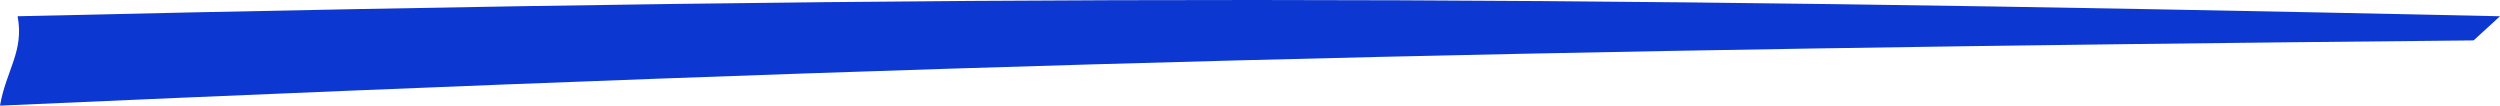 <?xml version="1.0" encoding="UTF-8"?> <svg xmlns="http://www.w3.org/2000/svg" width="284" height="12" viewBox="0 0 284 12" fill="none"> <path d="M0 12C0.677 8.035 2.764 5.811 2 1.846C111.292 -0.67 173.837 -0.56 284 1.846L281 4.59C171.252 5.634 109.727 7.135 0 12Z" fill="#0C37D1"></path> </svg> 